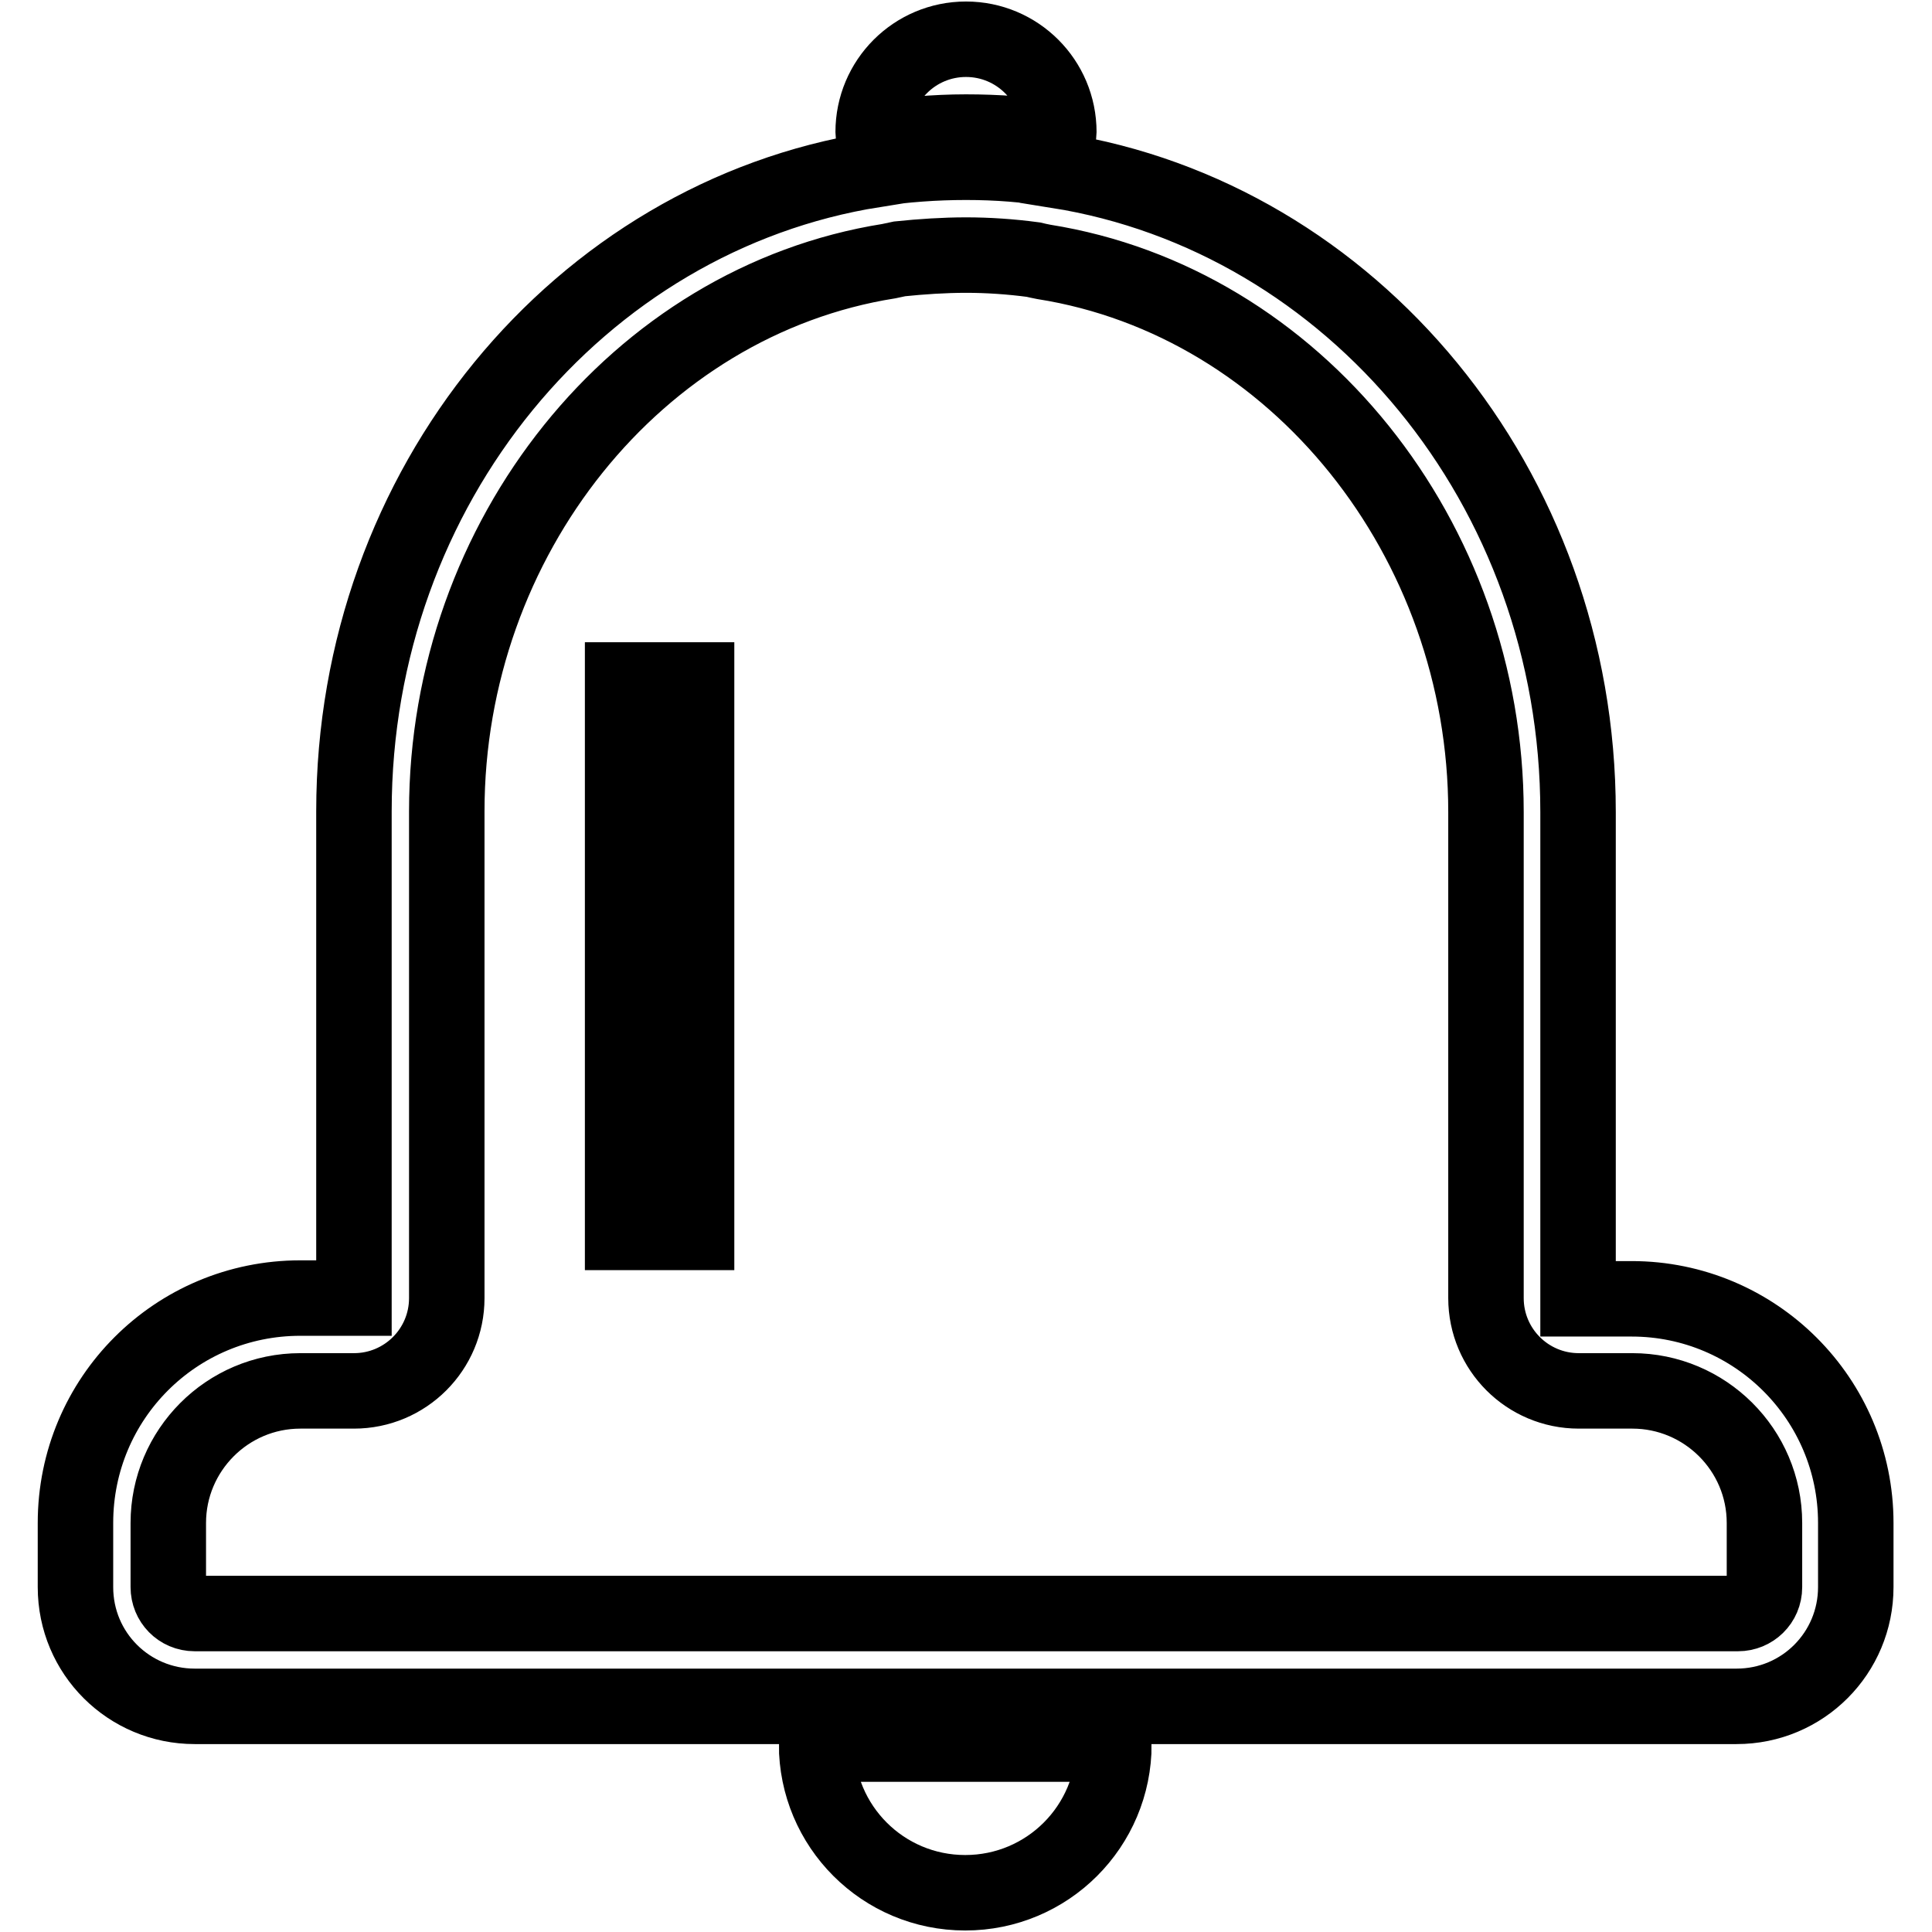 <?xml version="1.0" encoding="utf-8"?>
<!-- Svg Vector Icons : http://www.onlinewebfonts.com/icon -->
<!DOCTYPE svg PUBLIC "-//W3C//DTD SVG 1.1//EN" "http://www.w3.org/Graphics/SVG/1.1/DTD/svg11.dtd">
<svg version="1.1" xmlns="http://www.w3.org/2000/svg" xmlns:xlink="http://www.w3.org/1999/xlink" x="0px" y="0px" viewBox="0 0 256 256" enable-background="new 0 0 256 256" xml:space="preserve">
<g> <path stroke-width="10" fill-opacity="0" stroke="#000000"  d="M147.6,231.1c0,10.9-8.8,19.7-19.7,19.7c-10.9,0-19.7-8.8-19.7-19.7H147.6z"/> <path stroke-width="10" fill-opacity="0" stroke="#000000"  d="M128,17.5c4.1,0,8.2,0.3,12.2,0.9c0-0.3,0.1-0.6,0.1-0.9c0-6.8-5.5-12.3-12.3-12.3 c-6.8,0-12.3,5.5-12.3,12.3c0,0.3,0.1,0.6,0.1,0.9C119.8,17.9,123.8,17.5,128,17.5z M128,33.8c2.9,0,5.9,0.2,8.9,0.6 c0.4,0.1,0.9,0.2,1.4,0.3c33.4,5.3,58.6,36.7,58.6,72.9V172c0,6.8,5.5,12.3,12.3,12.3h7.1c9.6,0,17.5,7.8,17.5,17.5v8.5 c0,2-1.6,3.5-3.5,3.5H25.8c-2,0-3.5-1.6-3.5-3.5v-8.5c0-9.6,7.8-17.5,17.5-17.5h7.1c6.8,0,12.3-5.5,12.3-12.3v-64.5 c0-36.2,25.2-67.6,58.6-72.9c0.5-0.1,0.9-0.2,1.4-0.3C122.1,34,125.1,33.8,128,33.8 M128,21.5c-4.1,0-8.2,0.3-12.2,0.9 c0,0,0,0.1,0,0.1c-39,6.2-68.9,41.9-68.9,85V172h-7.1C23.3,172,10,185.3,10,201.8v8.5c0,8.8,7.1,15.8,15.8,15.8h204.3 c8.8,0,15.8-7.1,15.8-15.8v-8.5c0-16.4-13.3-29.7-29.7-29.7h-7.1v-64.5c0-43.1-30-78.8-69-85c0,0,0-0.1,0-0.1 C136.2,21.8,132.1,21.5,128,21.5z"/> <path stroke-width="10" fill-opacity="0" stroke="#000000"  d="M82.5,90.1h9.8v49.2h-9.8V90.1z M82.5,148.6h9.8v14.7h-9.8V148.6z"/></g>
</svg>